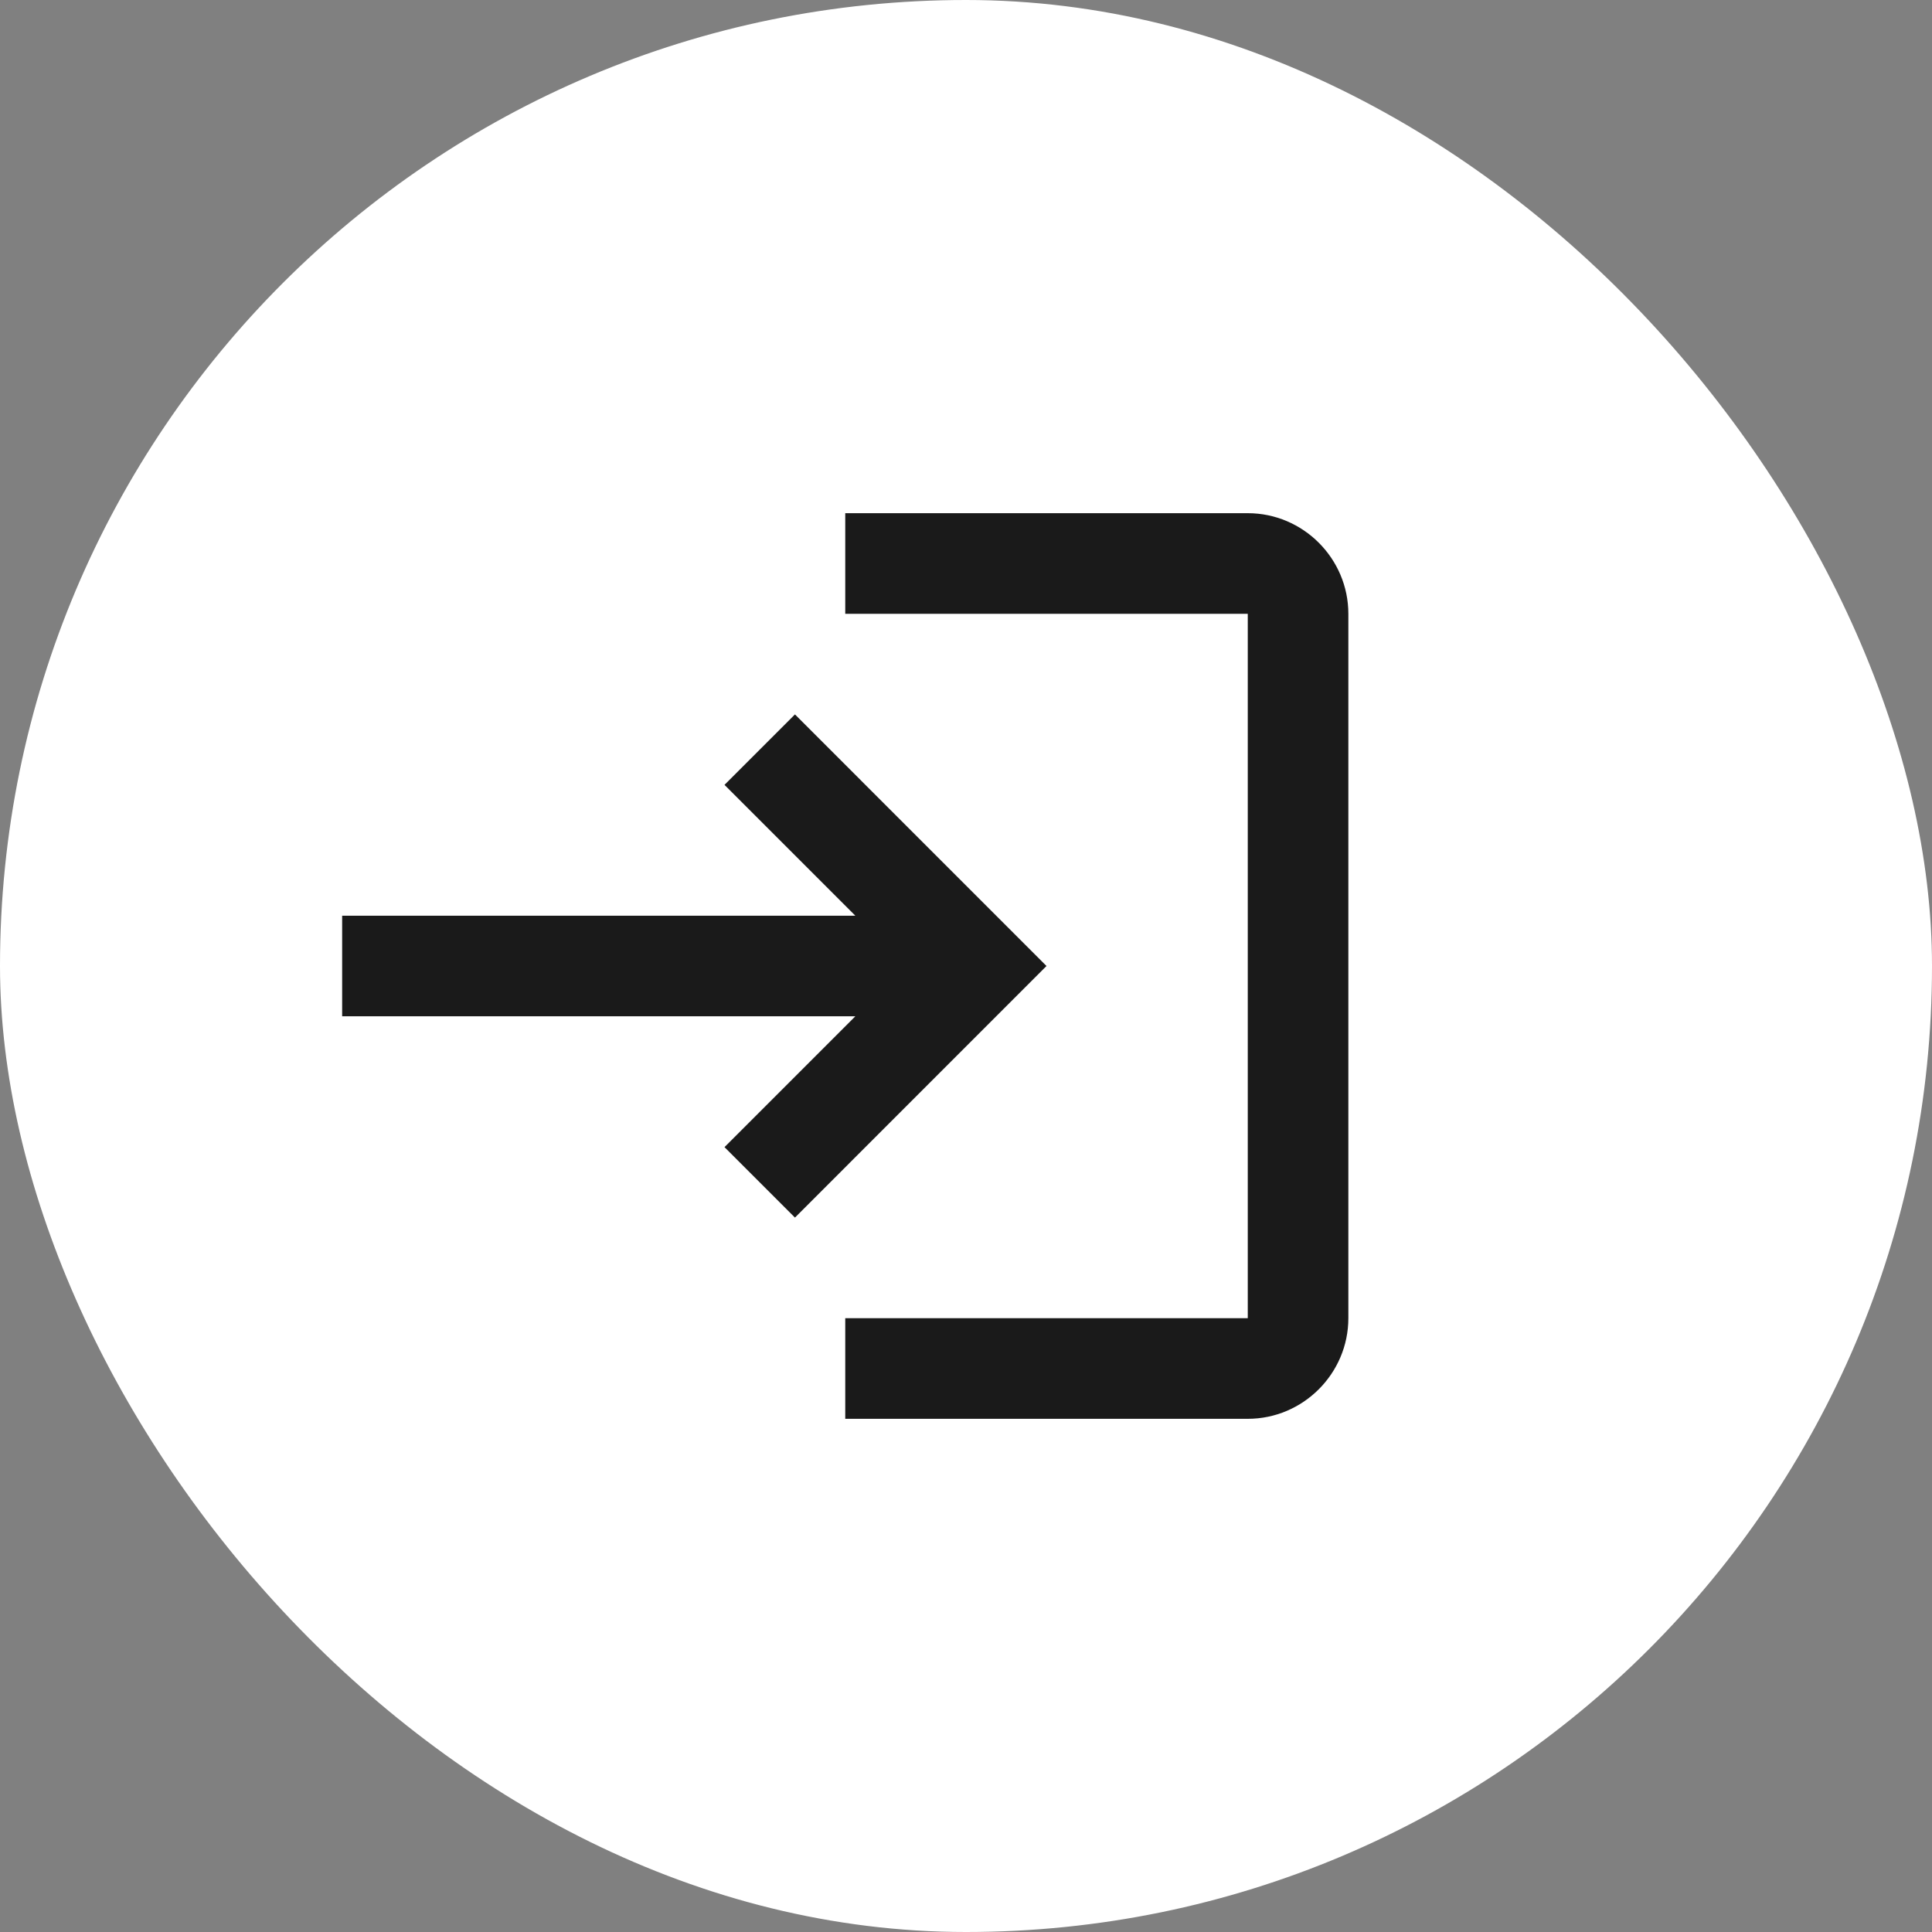 <svg width="32" height="32" viewBox="0 0 32 32" fill="none" xmlns="http://www.w3.org/2000/svg">
<rect x="0" y="0" width="32" height="32" fill="#808080" stroke="none"/>
<rect width="32" height="32" rx="16" fill="white"/>
<path d="M13.167 11.833L12 13L14.167 15.167H5.667V16.833H14.167L12 19L13.167 20.167L17.333 16L13.167 11.833ZM20.667 21.833H14V23.5H20.667C21.583 23.5 22.333 22.75 22.333 21.833V10.167C22.333 9.25 21.583 8.5 20.667 8.5H14V10.167H20.667V21.833Z" fill="#1A1A1A"/>
</svg>

